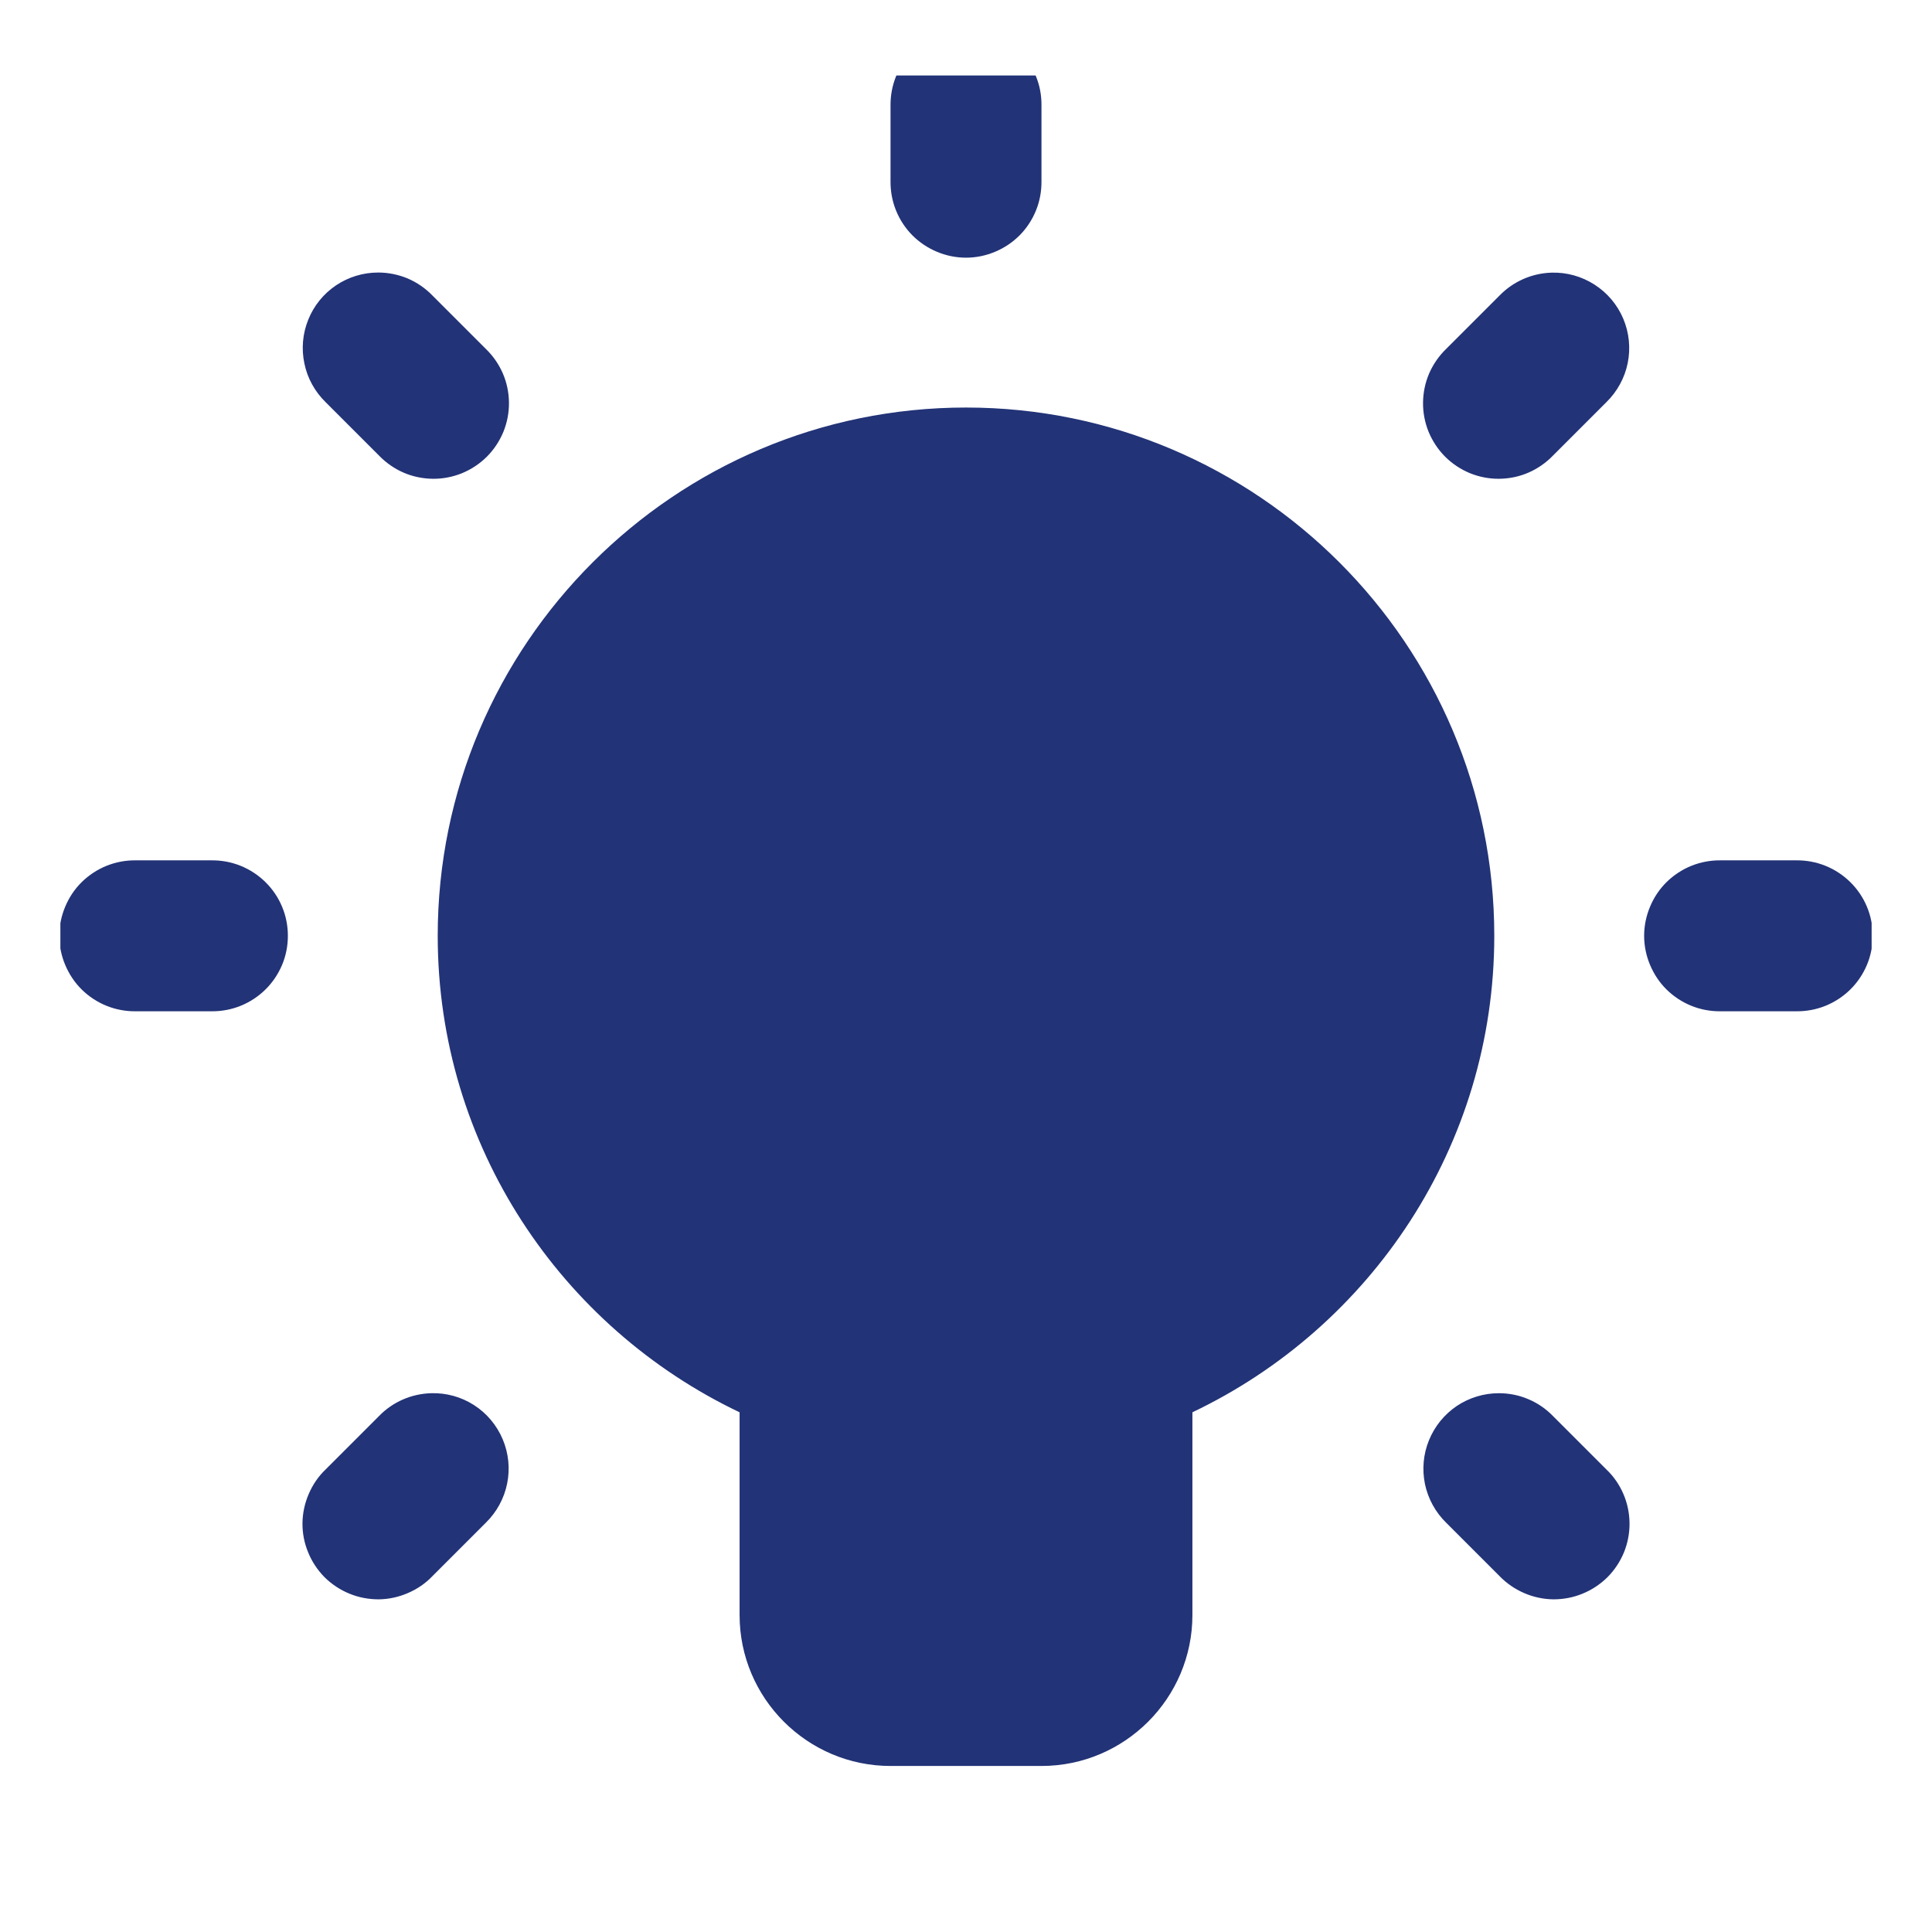 <svg width="16" height="16" viewBox="0 0 16 16" fill="none" xmlns="http://www.w3.org/2000/svg">
<g clip-path="url(#clip0_342_2047)">
<path d="M7.99 0.241C7.825 0.244 7.667 0.312 7.552 0.431C7.436 0.55 7.373 0.709 7.375 0.875V1.5C7.374 1.583 7.389 1.665 7.42 1.742C7.451 1.819 7.497 1.889 7.555 1.948C7.613 2.006 7.682 2.053 7.759 2.085C7.835 2.117 7.917 2.134 8 2.134C8.083 2.134 8.165 2.117 8.241 2.085C8.318 2.053 8.387 2.006 8.445 1.948C8.503 1.889 8.549 1.819 8.58 1.742C8.611 1.665 8.626 1.583 8.625 1.5V0.875C8.626 0.791 8.611 0.708 8.579 0.631C8.548 0.553 8.501 0.483 8.442 0.424C8.382 0.365 8.312 0.318 8.235 0.287C8.157 0.255 8.074 0.24 7.99 0.241ZM3.132 2.257C3.007 2.257 2.886 2.294 2.783 2.363C2.679 2.433 2.599 2.532 2.553 2.647C2.506 2.763 2.495 2.889 2.521 3.011C2.546 3.133 2.608 3.244 2.697 3.331L3.139 3.773C3.197 3.833 3.266 3.881 3.342 3.914C3.418 3.947 3.501 3.964 3.584 3.965C3.667 3.966 3.749 3.95 3.826 3.919C3.903 3.887 3.973 3.841 4.032 3.782C4.091 3.723 4.137 3.653 4.169 3.576C4.2 3.499 4.216 3.417 4.215 3.334C4.214 3.25 4.197 3.168 4.164 3.092C4.131 3.016 4.083 2.947 4.023 2.889L3.581 2.447C3.523 2.387 3.453 2.339 3.376 2.306C3.299 2.274 3.216 2.257 3.132 2.257ZM12.849 2.258C12.686 2.263 12.532 2.331 12.419 2.447L11.977 2.889C11.917 2.947 11.869 3.016 11.836 3.092C11.803 3.168 11.786 3.25 11.785 3.334C11.784 3.417 11.8 3.499 11.831 3.576C11.863 3.653 11.909 3.723 11.968 3.782C12.027 3.841 12.097 3.887 12.174 3.919C12.251 3.95 12.333 3.966 12.416 3.965C12.5 3.964 12.582 3.947 12.658 3.914C12.734 3.881 12.803 3.833 12.861 3.773L13.303 3.331C13.393 3.243 13.455 3.13 13.48 3.007C13.505 2.883 13.492 2.755 13.443 2.639C13.394 2.523 13.311 2.425 13.205 2.357C13.099 2.289 12.975 2.254 12.849 2.258ZM8 3.375C5.588 3.375 3.625 5.337 3.625 7.75C3.625 9.49 4.649 10.993 6.125 11.696V13.375C6.125 14.064 6.686 14.625 7.375 14.625H8.625C9.314 14.625 9.875 14.064 9.875 13.375V11.696C11.351 10.993 12.375 9.49 12.375 7.75C12.375 5.337 10.413 3.375 8 3.375ZM1.125 7.125C1.042 7.124 0.96 7.139 0.883 7.17C0.806 7.201 0.736 7.247 0.677 7.305C0.618 7.363 0.572 7.432 0.54 7.509C0.508 7.585 0.491 7.667 0.491 7.75C0.491 7.833 0.508 7.915 0.54 7.991C0.572 8.067 0.618 8.137 0.677 8.195C0.736 8.253 0.806 8.299 0.883 8.33C0.96 8.361 1.042 8.376 1.125 8.375H1.75C1.833 8.376 1.915 8.361 1.992 8.33C2.069 8.299 2.139 8.253 2.198 8.195C2.257 8.137 2.304 8.067 2.336 7.991C2.368 7.915 2.384 7.833 2.384 7.75C2.384 7.667 2.368 7.585 2.336 7.509C2.304 7.432 2.257 7.363 2.198 7.305C2.139 7.247 2.069 7.201 1.992 7.17C1.915 7.139 1.833 7.124 1.75 7.125H1.125ZM14.25 7.125C14.167 7.124 14.085 7.139 14.008 7.17C13.931 7.201 13.861 7.247 13.802 7.305C13.743 7.363 13.697 7.432 13.665 7.509C13.633 7.585 13.616 7.667 13.616 7.75C13.616 7.833 13.633 7.915 13.665 7.991C13.697 8.067 13.743 8.137 13.802 8.195C13.861 8.253 13.931 8.299 14.008 8.33C14.085 8.361 14.167 8.376 14.25 8.375H14.875C14.958 8.376 15.04 8.361 15.117 8.33C15.194 8.299 15.264 8.253 15.323 8.195C15.382 8.137 15.429 8.067 15.461 7.991C15.493 7.915 15.509 7.833 15.509 7.75C15.509 7.667 15.493 7.585 15.461 7.509C15.429 7.432 15.382 7.363 15.323 7.305C15.264 7.247 15.194 7.201 15.117 7.17C15.04 7.139 14.958 7.124 14.875 7.125H14.25ZM3.569 11.538C3.407 11.543 3.252 11.61 3.139 11.727L2.697 12.169C2.637 12.226 2.59 12.295 2.557 12.372C2.524 12.448 2.506 12.53 2.505 12.613C2.504 12.697 2.52 12.779 2.552 12.856C2.583 12.933 2.63 13.003 2.688 13.062C2.747 13.12 2.817 13.167 2.894 13.198C2.971 13.23 3.053 13.245 3.137 13.245C3.22 13.244 3.302 13.226 3.378 13.193C3.455 13.16 3.524 13.113 3.581 13.053L4.023 12.611C4.113 12.523 4.175 12.41 4.2 12.286C4.225 12.163 4.212 12.035 4.163 11.919C4.114 11.803 4.031 11.704 3.925 11.636C3.819 11.568 3.695 11.534 3.569 11.538ZM12.413 11.538C12.289 11.538 12.167 11.575 12.064 11.644C11.961 11.714 11.881 11.812 11.834 11.928C11.787 12.043 11.776 12.169 11.801 12.291C11.827 12.413 11.888 12.524 11.977 12.611L12.419 13.053C12.477 13.113 12.546 13.16 12.622 13.193C12.698 13.226 12.78 13.244 12.864 13.245C12.947 13.245 13.029 13.23 13.106 13.198C13.183 13.167 13.253 13.12 13.312 13.062C13.371 13.003 13.417 12.933 13.449 12.856C13.48 12.779 13.496 12.697 13.495 12.613C13.494 12.53 13.477 12.448 13.444 12.372C13.411 12.295 13.363 12.226 13.303 12.169L12.861 11.727C12.803 11.667 12.733 11.619 12.656 11.587C12.579 11.554 12.496 11.538 12.413 11.538Z" fill="#223377"/>
</g>
<defs>
<clipPath id="clip0_342_2047">
<rect width="15" height="15" fill="white" transform="translate(0.5 0.625)"/>
</clipPath>
</defs>
</svg>
